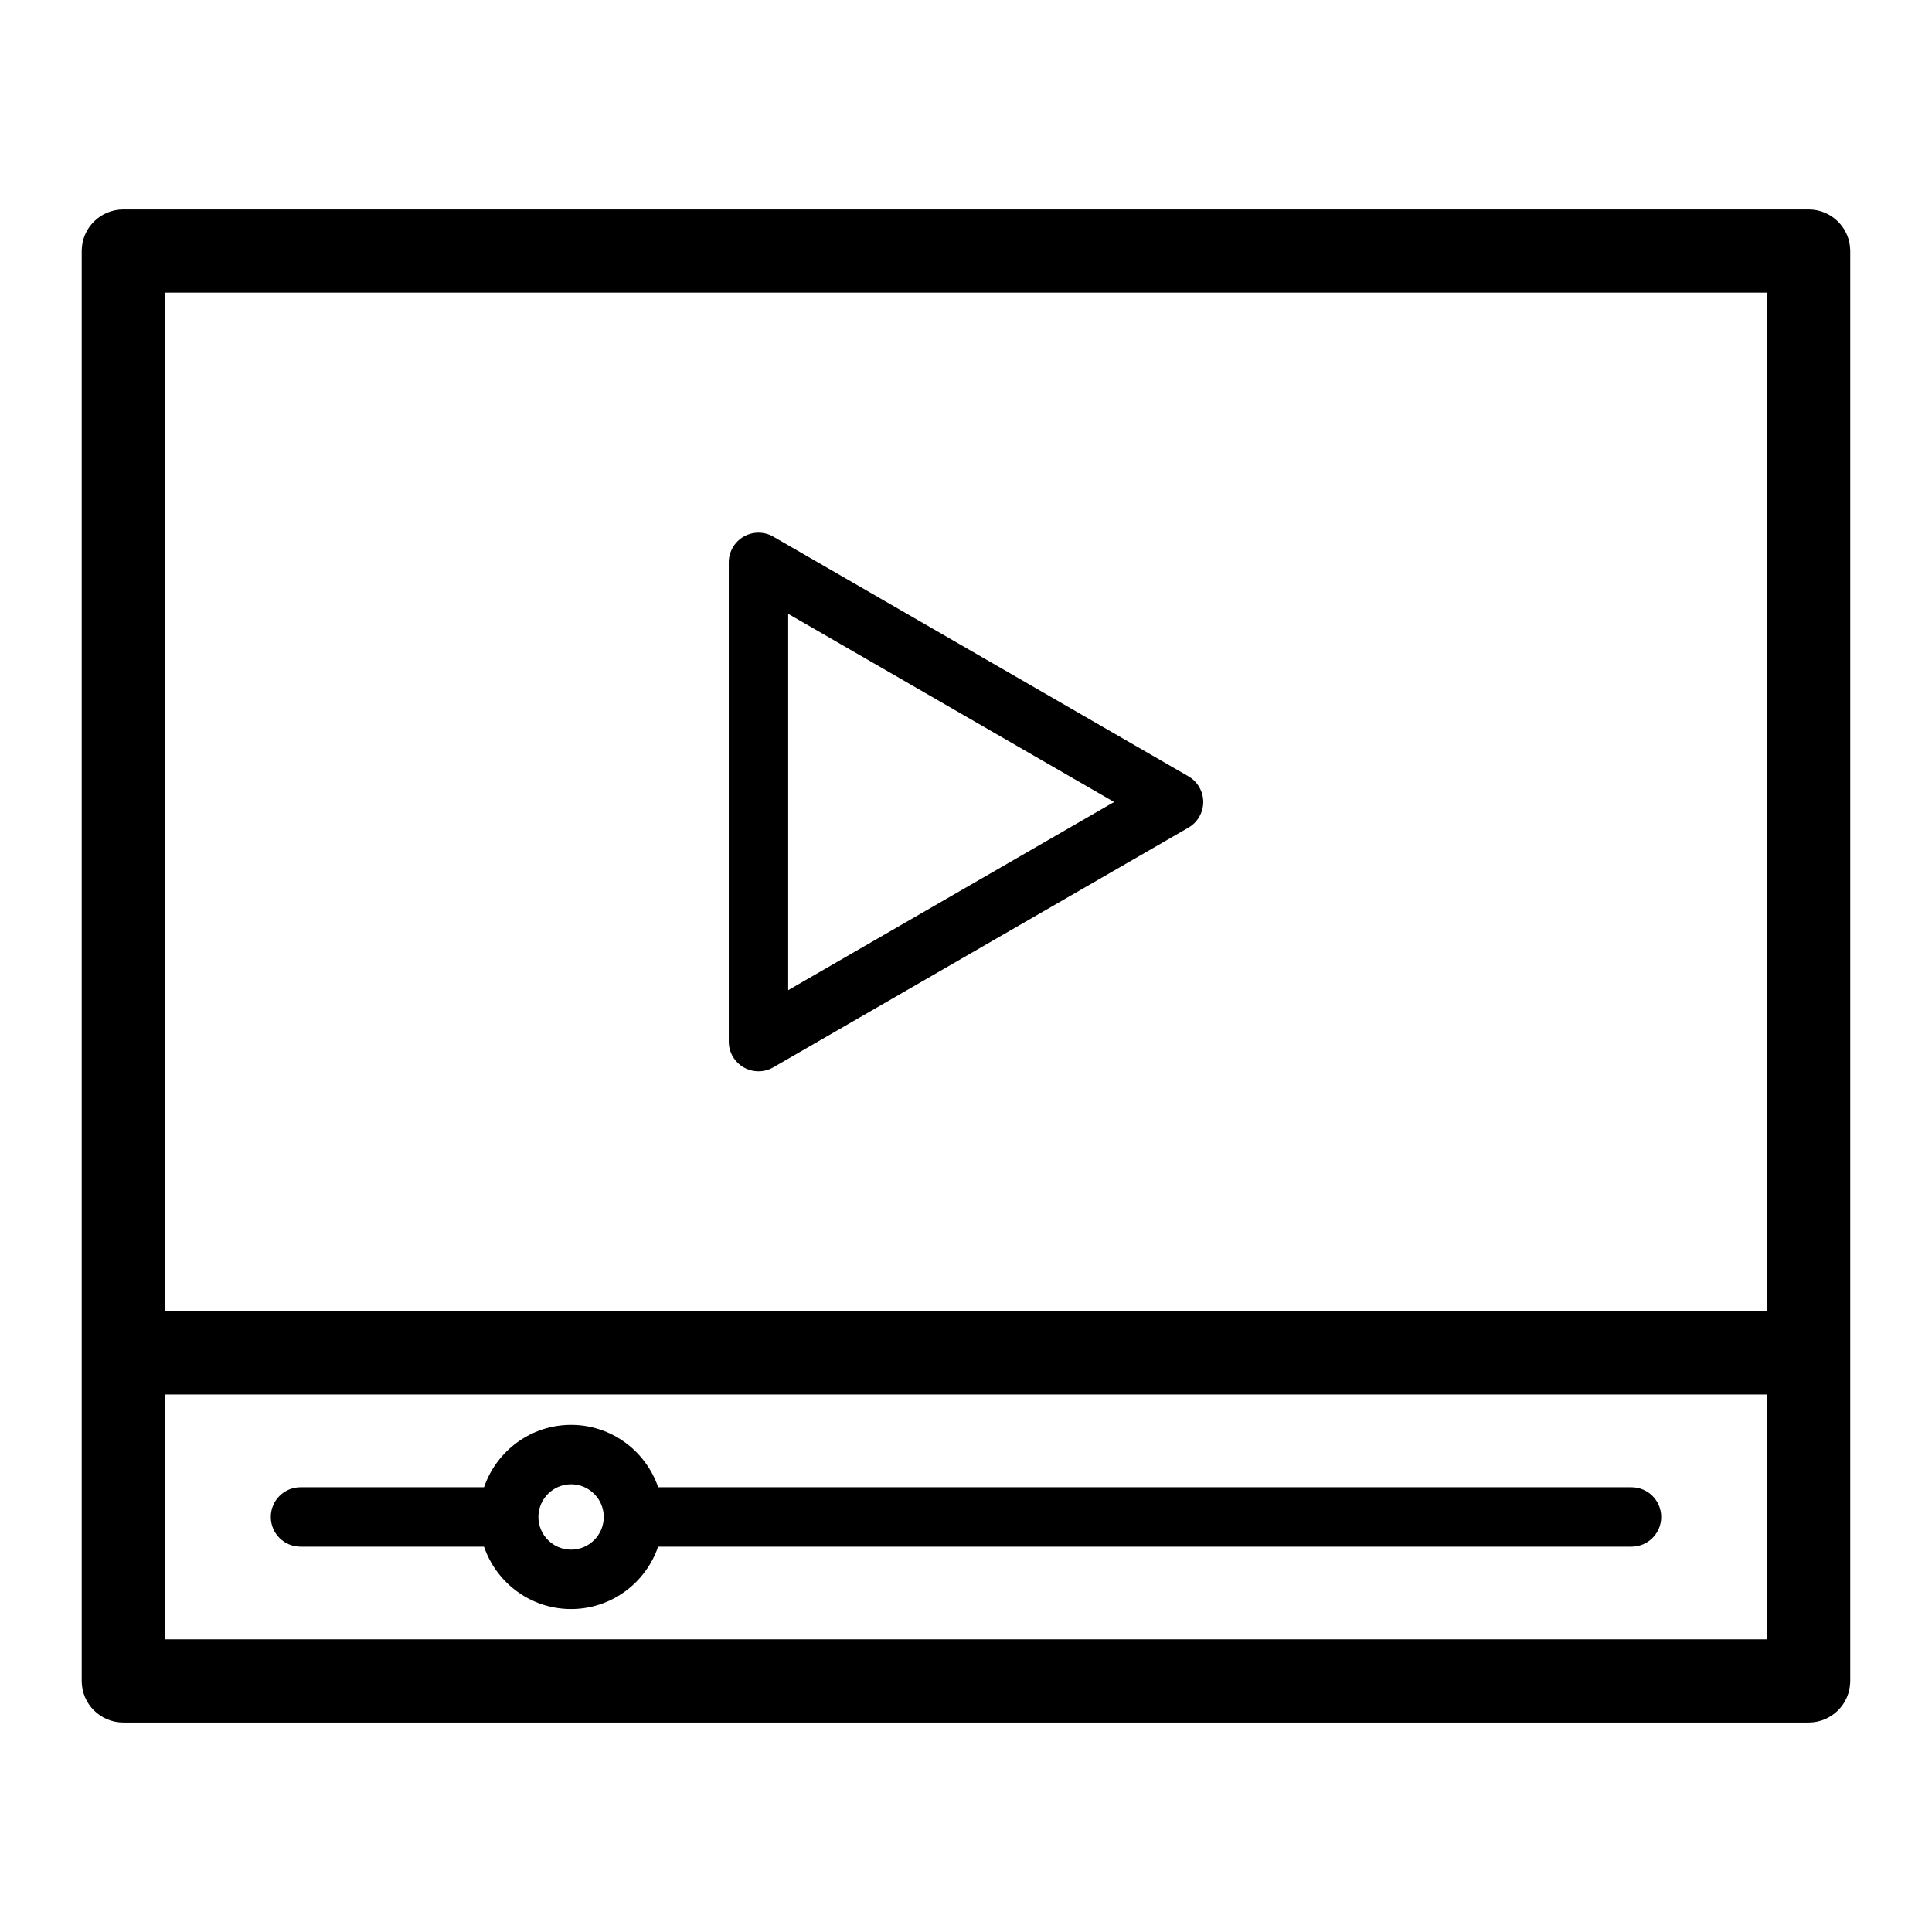 <?xml version="1.0" encoding="UTF-8"?>
<!-- Uploaded to: ICON Repo, www.svgrepo.com, Generator: ICON Repo Mixer Tools -->
<svg fill="#000000" width="800px" height="800px" version="1.1" viewBox="144 144 512 512" xmlns="http://www.w3.org/2000/svg">
 <g>
  <path d="m623.32 199.51h-446.65c-6.086 0-11.02 4.934-11.02 11.02v378.93c0 6.086 4.934 11.02 11.02 11.02h446.65c6.086 0 11.02-4.934 11.02-11.02v-378.93c0-6.086-4.938-11.02-11.02-11.02zm-435.63 22.039h424.61v269.96l-424.61 0.004zm424.61 356.89h-424.61v-64.883h424.61z"/>
  <path d="m223.63 553.88h48.633c3.285 9.602 12.379 16.531 23.074 16.531 10.695 0 19.789-6.93 23.074-16.531h257.96c4.348 0 7.871-3.523 7.871-7.871s-3.523-7.871-7.871-7.871l-257.95-0.004c-3.285-9.602-12.379-16.531-23.074-16.531-10.695 0-19.789 6.93-23.074 16.531h-48.637c-4.348 0-7.871 3.523-7.871 7.871-0.004 4.352 3.519 7.875 7.871 7.875zm71.711-16.531c4.777 0 8.66 3.883 8.66 8.66s-3.883 8.66-8.66 8.66-8.66-3.883-8.66-8.66 3.883-8.66 8.66-8.66z"/>
  <path d="m458.93 349.72-109.99-63.504c-2.434-1.406-5.438-1.406-7.871 0-2.434 1.406-3.938 4.004-3.938 6.816v127c0 2.816 1.504 5.414 3.938 6.816 1.219 0.707 2.574 1.055 3.938 1.055 1.359 0 2.719-0.348 3.938-1.055l109.99-63.504c2.434-1.406 3.938-4.004 3.938-6.816-0.008-2.809-1.508-5.406-3.941-6.809zm-106.05 56.684v-99.73l86.371 49.863z"/>
 </g>
</svg>